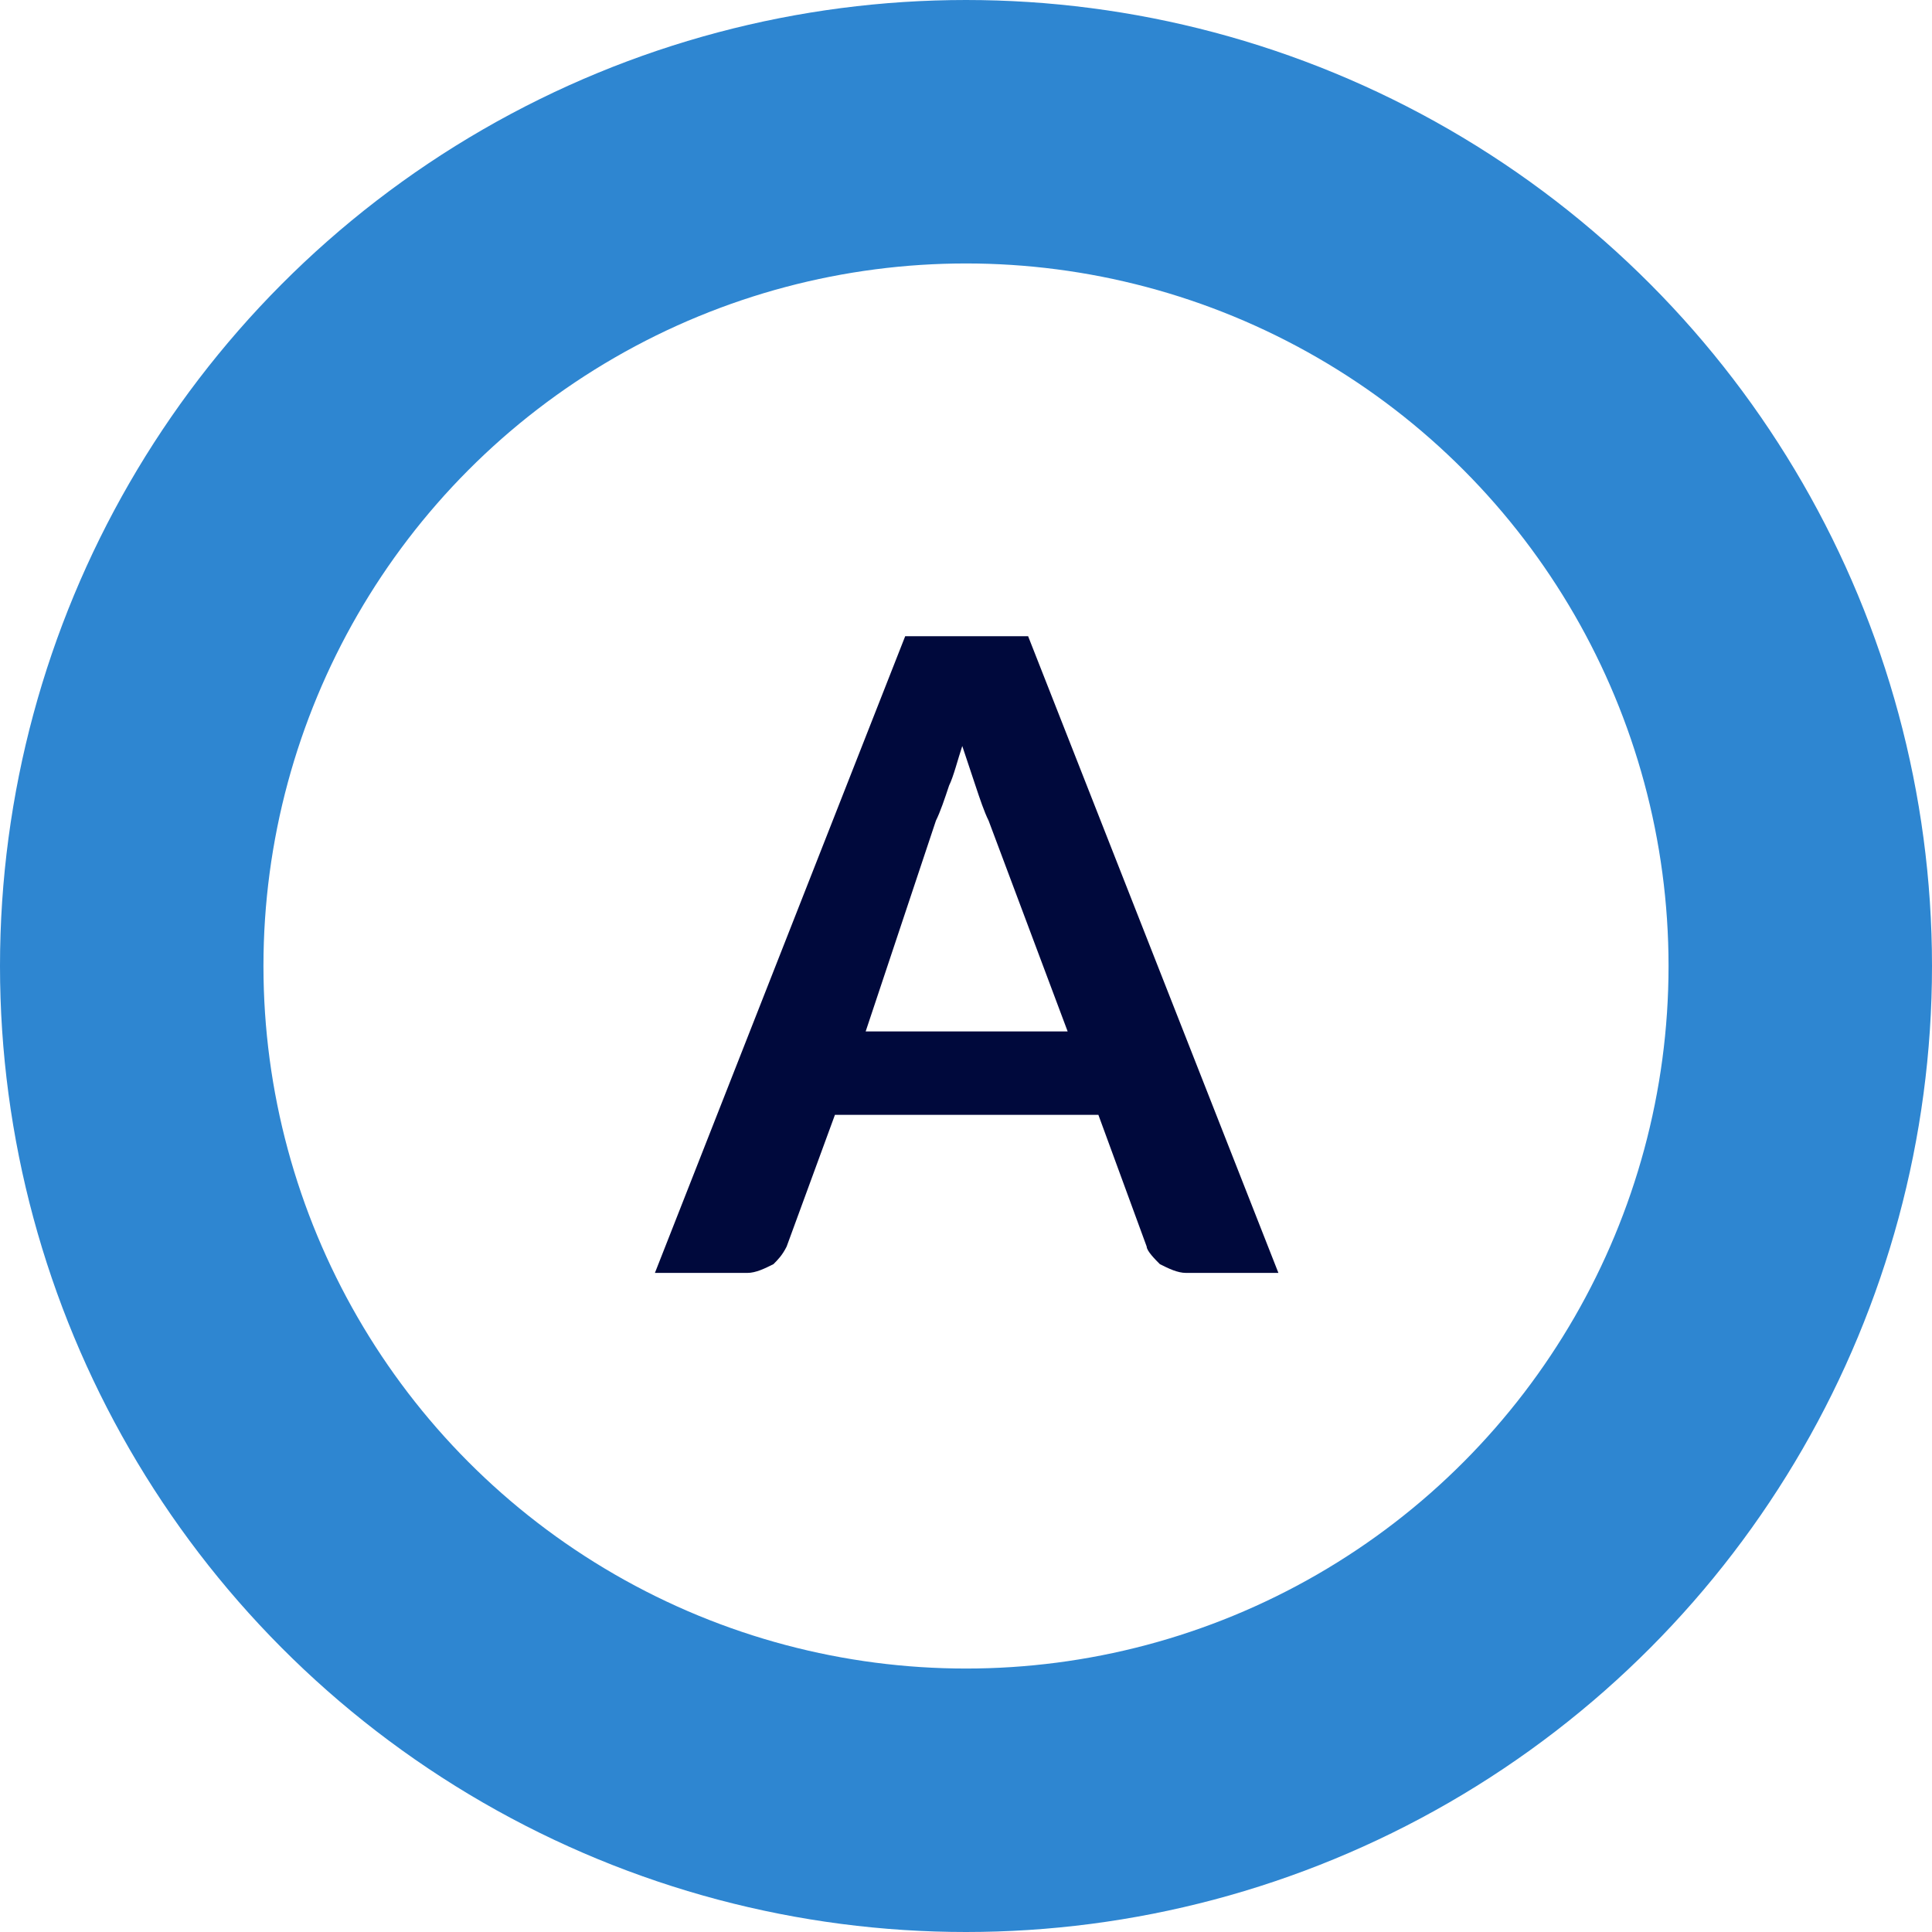 <?xml version="1.0" encoding="utf-8"?>
<!-- Generator: Adobe Illustrator 23.0.6, SVG Export Plug-In . SVG Version: 6.00 Build 0)  -->
<svg version="1.1" id="レイヤー_1" xmlns="http://www.w3.org/2000/svg" xmlns:xlink="http://www.w3.org/1999/xlink" x="0px"
	 y="0px" viewBox="0 0 44 44" style="enable-background:new 0 0 44 44;" xml:space="preserve">
<style type="text/css">
	.st0{fill:none;}
	.st1{fill:none;stroke:#2E86D1;stroke-width:6;}
	.st2{fill:#00093C;}
</style>
<g id="グループ_1434" transform="translate(-0.085 -0.11)">
	<g id="楕円形_9" transform="translate(0.085 0.11)">
		<circle class="st0" cx="22" cy="22" r="22"/>
		<circle class="st1" cx="22" cy="22" r="19"/>
	</g>
	<path id="パス_2558" class="st2" d="M29.2,29.1h-2.1c-0.2,0-0.4-0.1-0.6-0.2c-0.1-0.1-0.3-0.3-0.3-0.4l-1.1-3h-6l-1.1,3
		c-0.1,0.2-0.2,0.3-0.3,0.4c-0.2,0.1-0.4,0.2-0.6,0.2H15l5.7-14.5h2.8L29.2,29.1z M19.8,23.6h4.6l-1.8-4.8c-0.1-0.2-0.2-0.5-0.3-0.8
		c-0.1-0.3-0.2-0.6-0.3-0.9c-0.1,0.3-0.2,0.7-0.3,0.9c-0.1,0.3-0.2,0.6-0.3,0.8L19.8,23.6z"/>
</g>
</svg>
